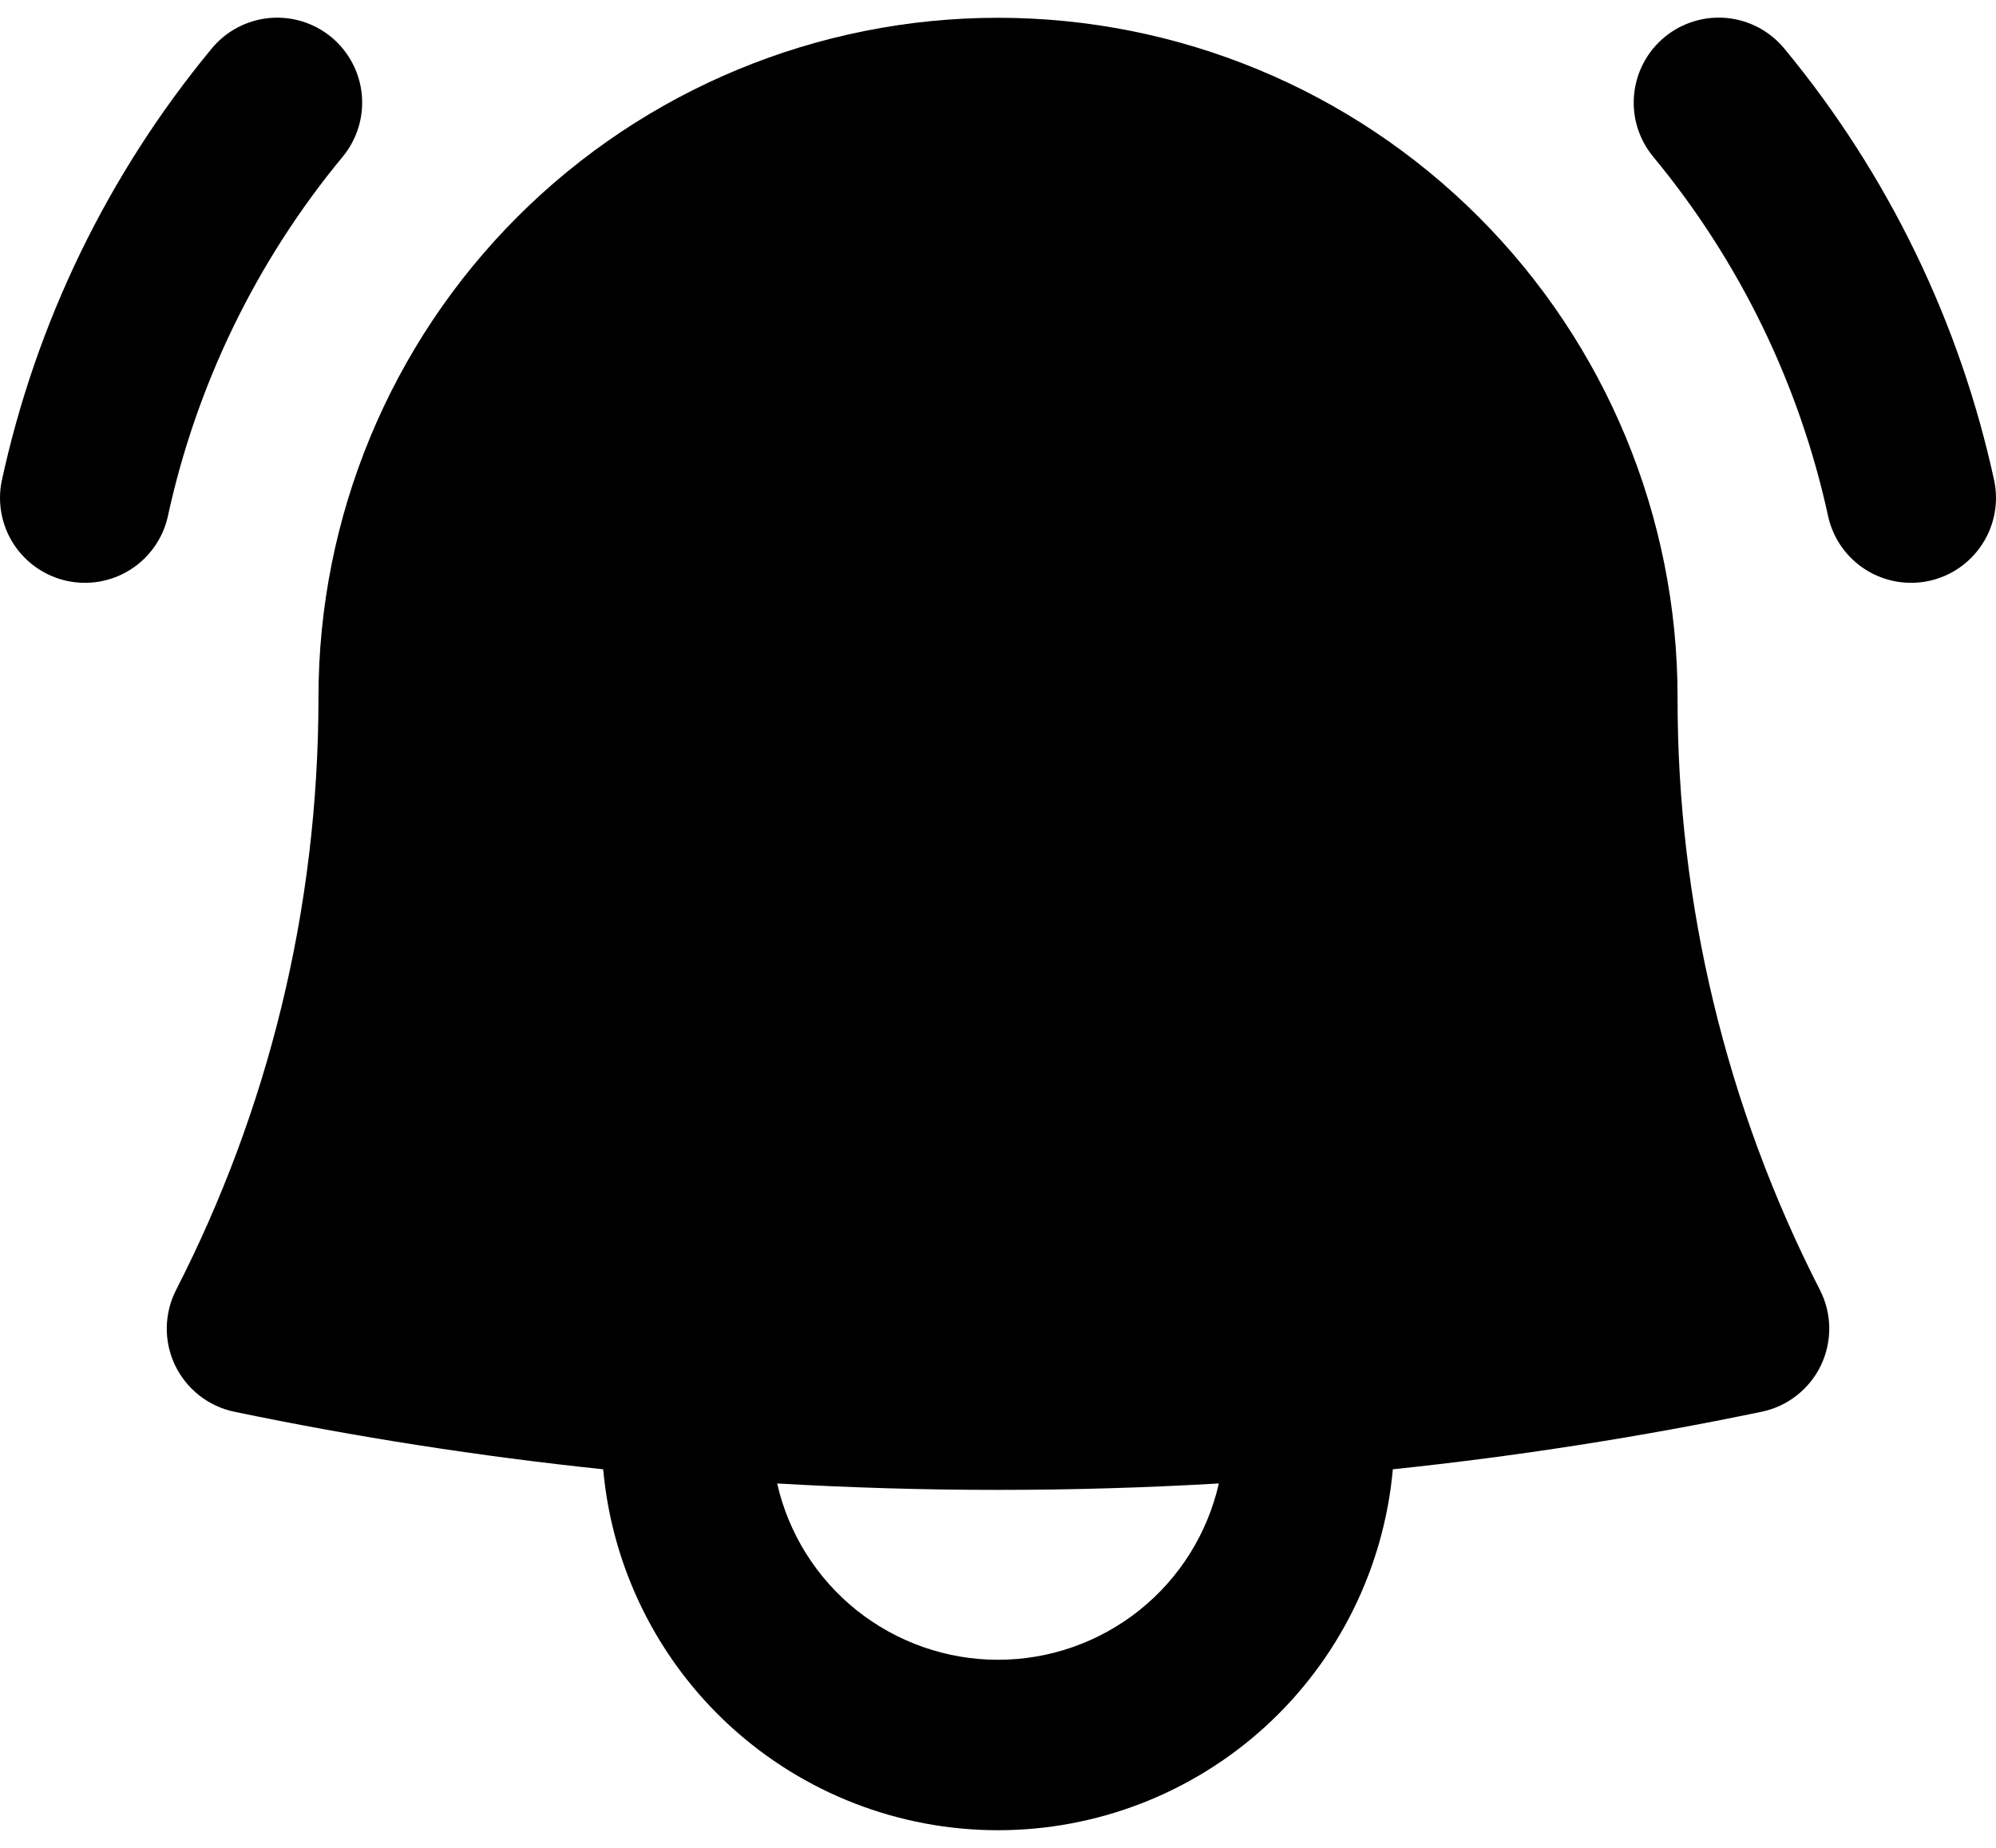 <svg width="54" height="50" viewBox="0 0 54 50" fill="none" xmlns="http://www.w3.org/2000/svg">
<g id="Group">
<path id="Vector" d="M9.271 4.241C9.659 3.771 9.845 3.167 9.788 2.56C9.73 1.953 9.434 1.394 8.965 1.005C8.495 0.617 7.89 0.431 7.283 0.488C6.676 0.546 6.117 0.842 5.729 1.312C2.921 4.707 0.971 8.728 0.042 13.035C-0.072 13.625 0.049 14.237 0.38 14.738C0.712 15.24 1.226 15.592 1.814 15.719C2.401 15.845 3.015 15.737 3.524 15.416C4.032 15.095 4.395 14.588 4.534 14.003C5.308 10.417 6.932 7.068 9.271 4.241ZM48.271 1.312C47.882 0.842 47.323 0.545 46.716 0.487C46.109 0.43 45.504 0.615 45.034 1.004C44.563 1.392 44.267 1.952 44.209 2.559C44.151 3.166 44.337 3.771 44.726 4.241C47.066 7.068 48.691 10.416 49.466 14.003C49.605 14.588 49.967 15.095 50.476 15.416C50.984 15.737 51.598 15.845 52.186 15.719C52.774 15.592 53.288 15.24 53.619 14.738C53.951 14.237 54.072 13.625 53.958 13.035C53.029 8.728 51.079 4.707 48.271 1.312Z" fill="black"/>
<path id="Vector_2" fill-rule="evenodd" clip-rule="evenodd" d="M27 0.481C22.124 0.481 17.448 2.418 14 5.866C10.553 9.314 8.616 13.99 8.616 18.866C8.616 24.648 7.225 30.096 4.764 34.904C4.603 35.218 4.517 35.566 4.512 35.92C4.507 36.274 4.584 36.624 4.737 36.943C4.89 37.262 5.114 37.541 5.392 37.759C5.671 37.978 5.996 38.129 6.342 38.2C9.64 38.886 12.969 39.405 16.319 39.757C16.558 42.425 17.787 44.906 19.764 46.714C21.74 48.521 24.322 49.523 27 49.523C29.679 49.523 32.26 48.521 34.237 46.714C36.214 44.906 37.442 42.425 37.682 39.757C41.031 39.405 44.361 38.886 47.658 38.2C48.005 38.129 48.33 37.978 48.608 37.759C48.887 37.541 49.111 37.262 49.264 36.943C49.416 36.624 49.493 36.274 49.489 35.92C49.484 35.566 49.398 35.218 49.236 34.904C46.696 29.94 45.376 24.442 45.385 18.866C45.385 13.99 43.448 9.314 40 5.866C36.552 2.418 31.876 0.481 27 0.481ZM27 44.911C25.611 44.911 24.263 44.438 23.177 43.572C22.092 42.705 21.333 41.495 21.025 40.14C25.005 40.372 28.995 40.372 32.975 40.14C32.667 41.495 31.909 42.705 30.823 43.572C29.737 44.438 28.39 44.911 27 44.911Z" fill="black"/>
</g>
</svg>
